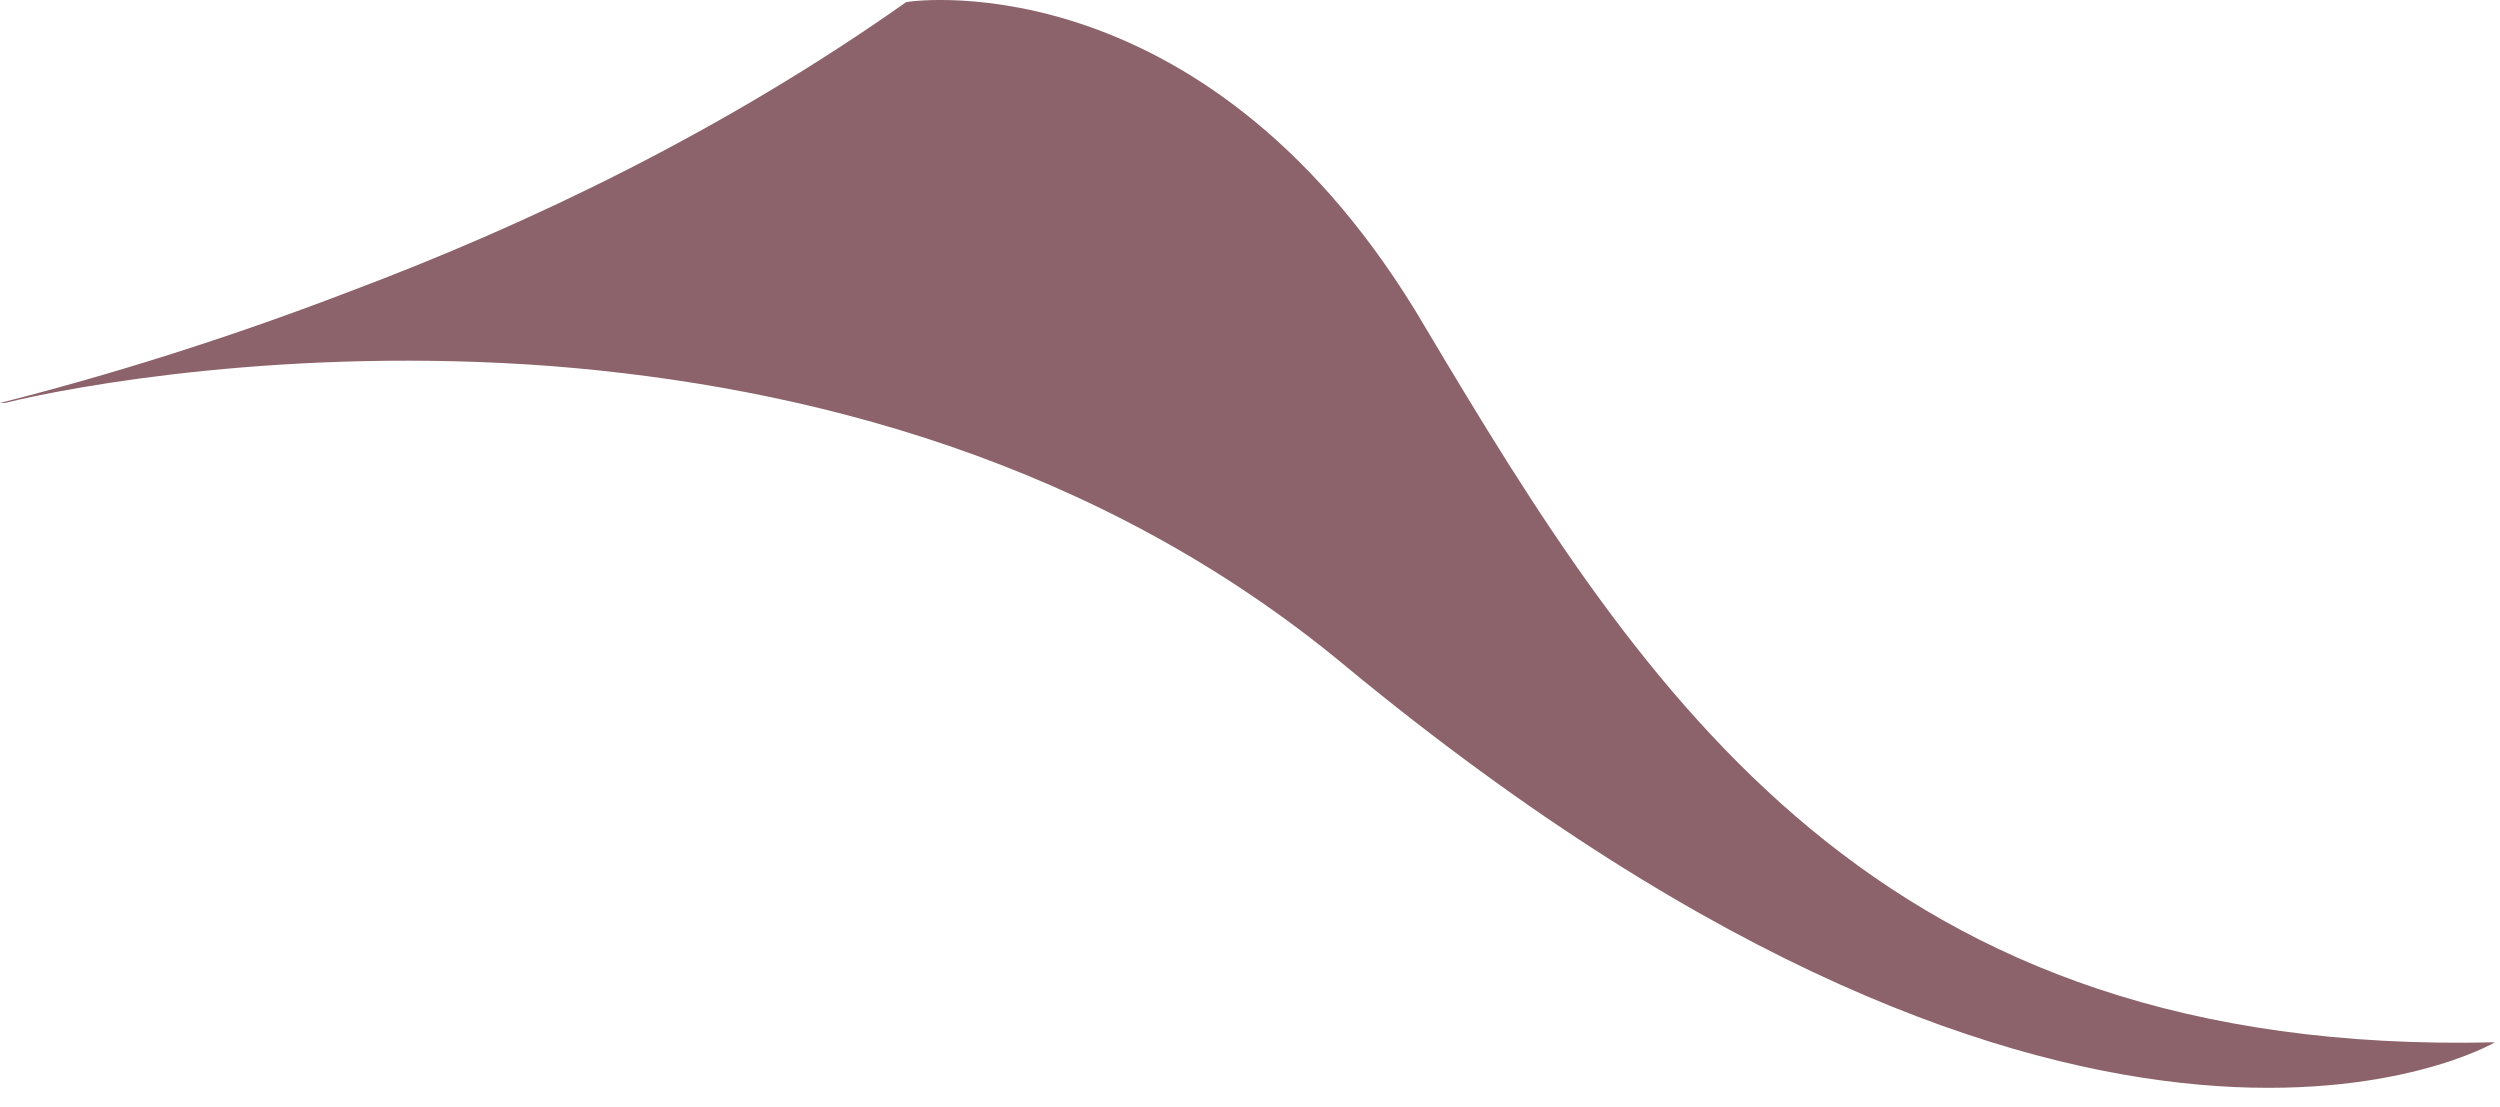 <?xml version="1.0" encoding="utf-8"?>
<svg xmlns="http://www.w3.org/2000/svg" fill="none" height="100%" overflow="visible" preserveAspectRatio="none" style="display: block;" viewBox="0 0 61 27" width="100%">
<path d="M60.877 25.432C60.877 25.432 51.003 31.252 32.831 16.252C26.774 11.212 19.565 9.412 13.447 8.932C7.087 8.452 1.817 9.412 0.121 9.832H0C2.605 9.172 5.512 8.272 8.48 7.132C12.963 5.452 17.688 3.172 22.11 0.052C22.412 -0.008 29.56 -0.908 34.769 7.972C40.16 17.032 45.794 25.792 60.877 25.432Z" fill="#8C636B" id="Vector"/>
</svg>